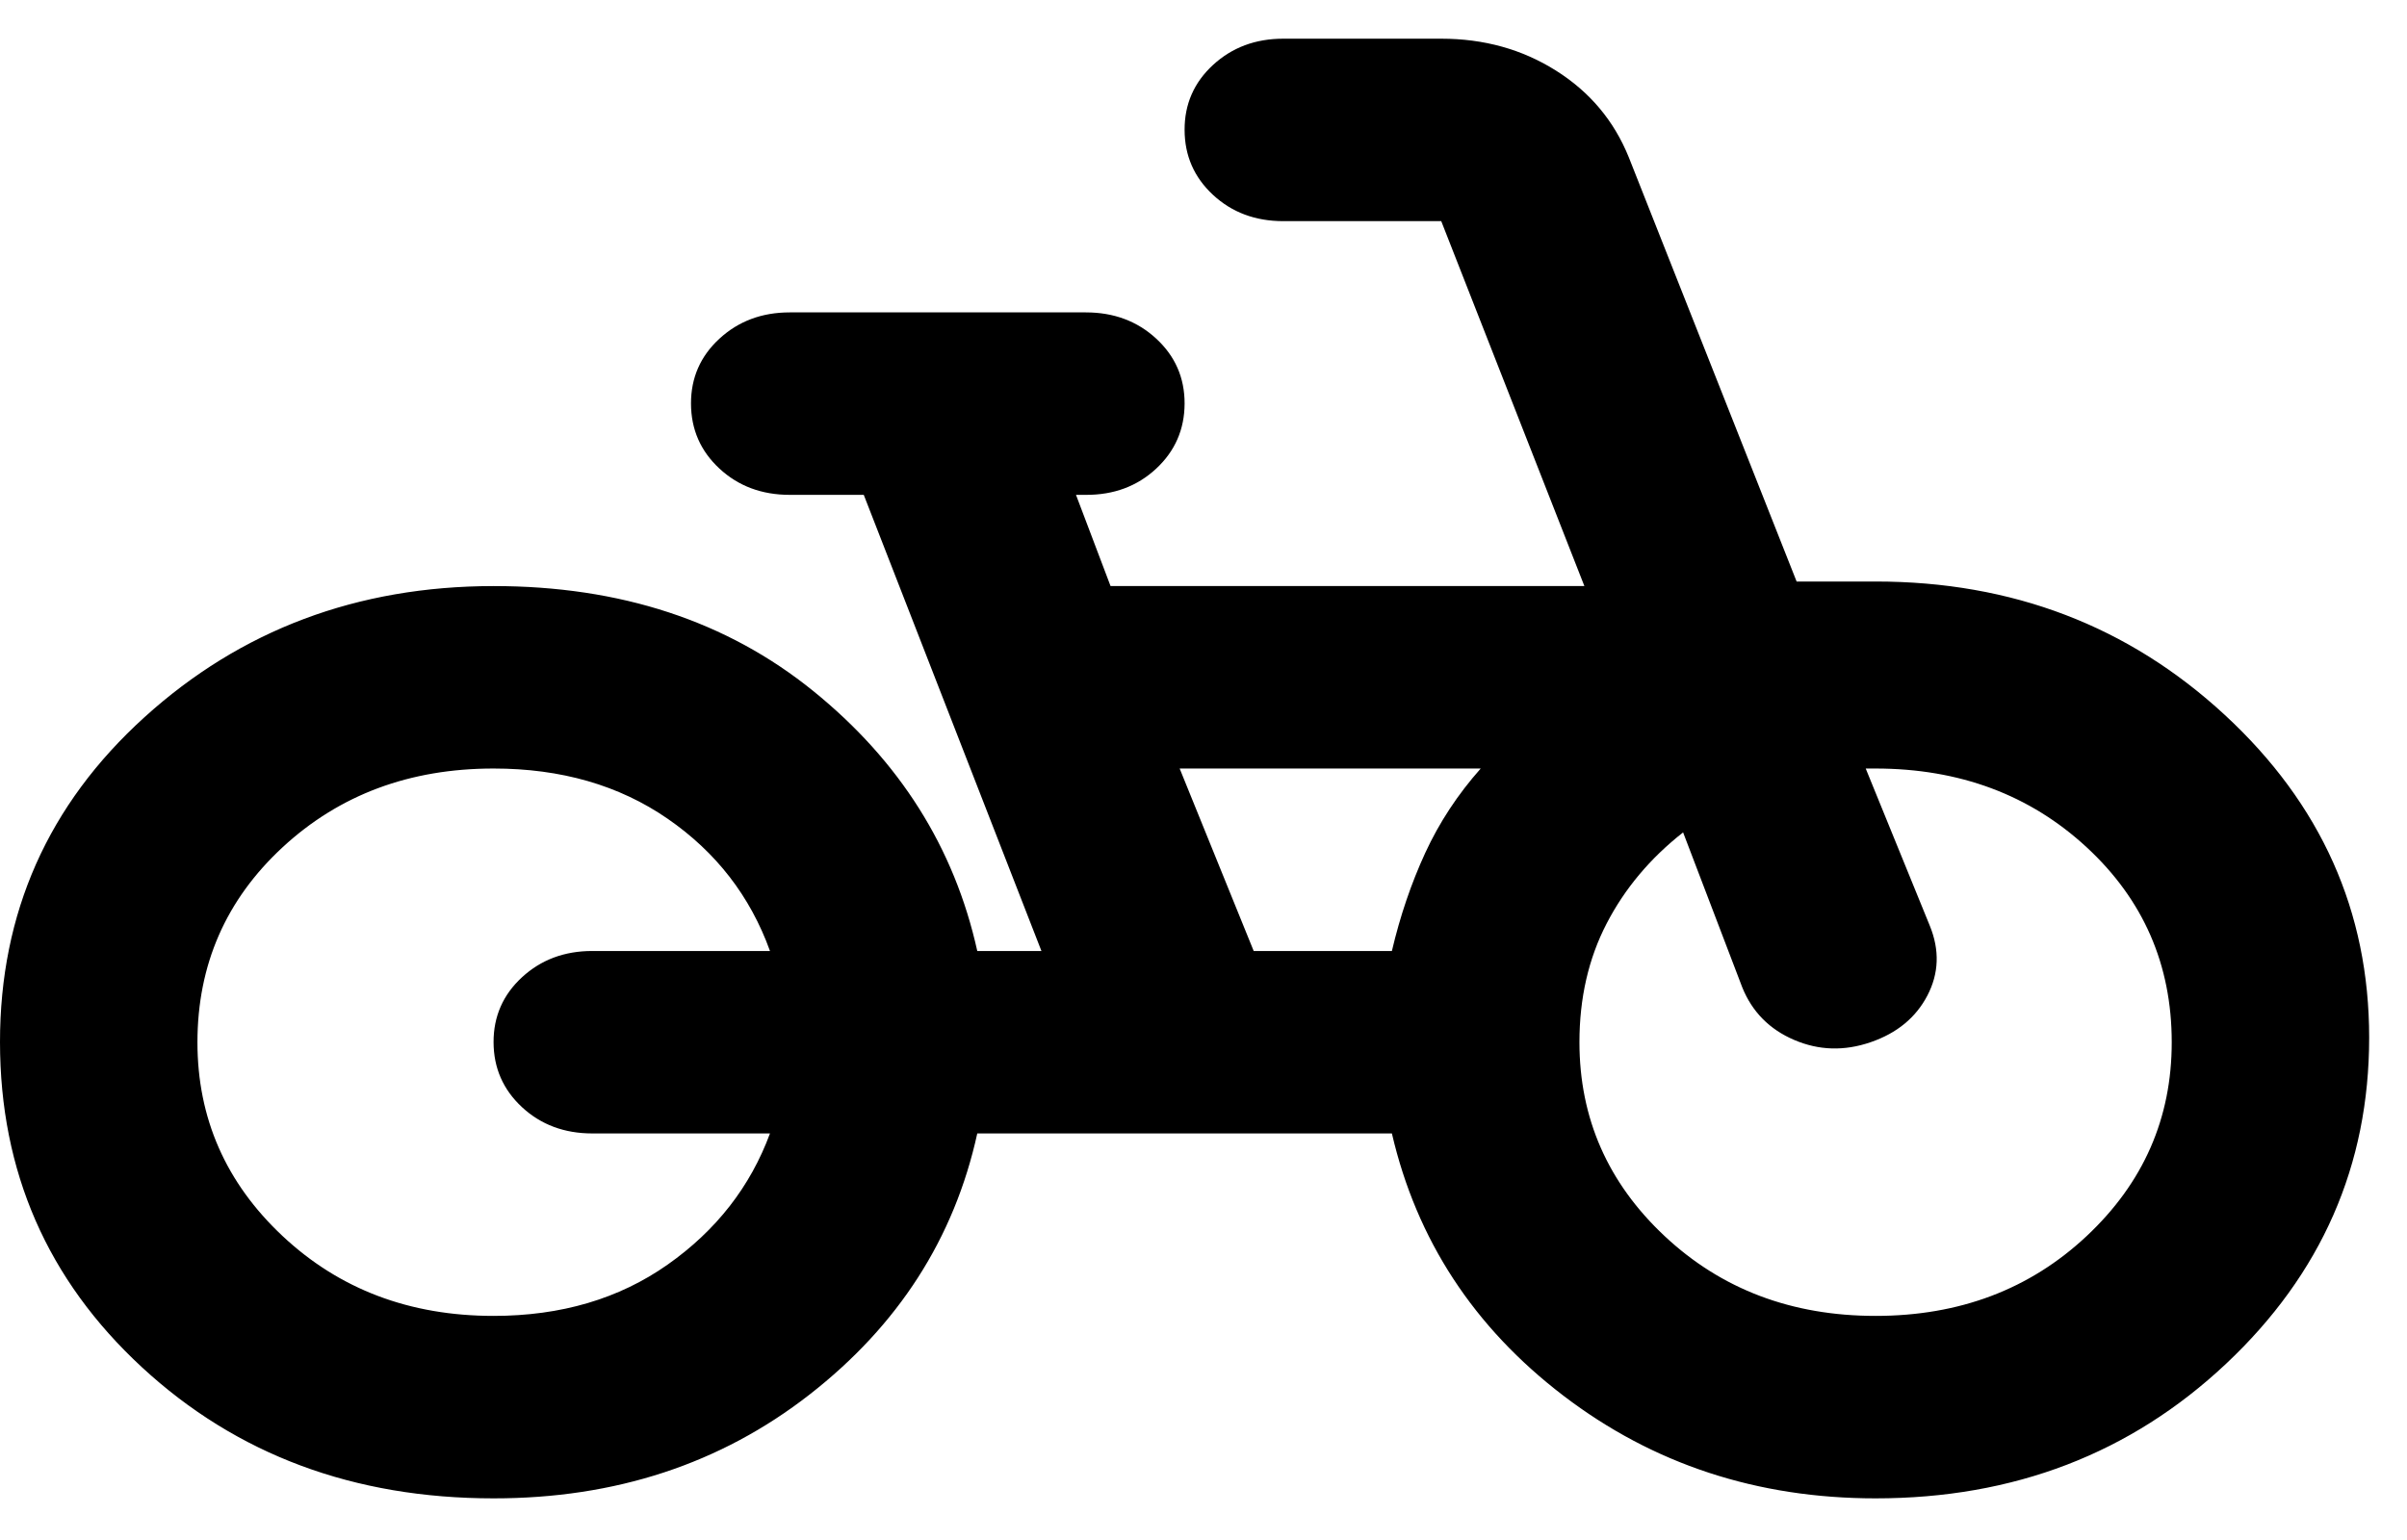 <svg width="75" height="48" viewBox="0 0 75 48" fill="none" xmlns="http://www.w3.org/2000/svg">
<path d="M15.379 46.702C11.022 46.702 7.37 45.34 4.423 42.616C1.476 39.892 0.002 36.515 2.09957e-06 32.484C-0.002 28.454 1.498 25.078 4.5 22.356C7.502 19.634 11.129 18.271 15.379 18.267C19.327 18.267 22.647 19.357 25.339 21.537C28.032 23.717 29.736 26.419 30.451 29.641H32.45L26.914 15.424H24.607C23.736 15.424 23.006 15.151 22.417 14.605C21.828 14.059 21.533 13.384 21.531 12.58C21.529 11.776 21.824 11.102 22.417 10.556C23.01 10.01 23.74 9.737 24.607 9.737H33.835C34.706 9.737 35.437 10.01 36.028 10.556C36.618 11.102 36.913 11.776 36.911 12.58C36.908 13.384 36.613 14.06 36.025 14.608C35.436 15.155 34.706 15.428 33.835 15.424H33.527L34.604 18.267H49.368L44.908 6.893H39.986C39.115 6.893 38.385 6.62 37.796 6.074C37.208 5.528 36.913 4.854 36.911 4.05C36.908 3.246 37.204 2.571 37.796 2.025C38.389 1.479 39.119 1.206 39.986 1.206H44.908C46.241 1.206 47.433 1.538 48.485 2.202C49.537 2.865 50.292 3.765 50.752 4.903L55.981 18.125H58.441C62.697 18.125 66.324 19.512 69.324 22.285C72.324 25.058 73.823 28.411 73.821 32.342C73.821 36.323 72.334 39.712 69.361 42.508C66.388 45.304 62.748 46.702 58.441 46.702C54.751 46.702 51.509 45.636 48.716 43.503C45.923 41.37 44.141 38.645 43.37 35.328H30.451C29.733 38.598 27.99 41.312 25.222 43.469C22.454 45.626 19.173 46.704 15.379 46.702ZM15.379 41.015C17.481 41.015 19.289 40.482 20.802 39.417C22.315 38.352 23.379 36.989 23.992 35.328H18.455C17.584 35.328 16.854 35.055 16.265 34.509C15.677 33.963 15.381 33.288 15.379 32.484C15.377 31.681 15.673 31.006 16.265 30.46C16.858 29.914 17.588 29.641 18.455 29.641H23.992C23.377 27.935 22.314 26.561 20.802 25.518C19.291 24.475 17.483 23.954 15.379 23.954C12.765 23.954 10.574 24.772 8.806 26.408C7.039 28.044 6.154 30.07 6.152 32.484C6.152 34.854 7.037 36.868 8.806 38.527C10.576 40.186 12.767 41.015 15.379 41.015ZM39.064 29.641H43.37C43.626 28.551 43.973 27.532 44.409 26.584C44.846 25.637 45.422 24.76 46.138 23.954H36.757L39.064 29.641ZM58.441 41.015C61.056 41.015 63.248 40.186 65.018 38.527C66.787 36.868 67.671 34.854 67.669 32.484C67.669 30.068 66.785 28.042 65.018 26.408C63.25 24.774 61.058 23.956 58.441 23.954H58.134L60.133 28.859C60.441 29.617 60.415 30.34 60.056 31.029C59.697 31.717 59.108 32.202 58.288 32.484C57.468 32.767 56.673 32.743 55.904 32.413C55.135 32.084 54.597 31.538 54.289 30.779L52.444 25.945C51.418 26.75 50.624 27.698 50.06 28.788C49.496 29.878 49.214 31.11 49.214 32.484C49.214 34.854 50.099 36.868 51.868 38.527C53.638 40.186 55.829 41.015 58.441 41.015Z" fill="black"/>
</svg>

